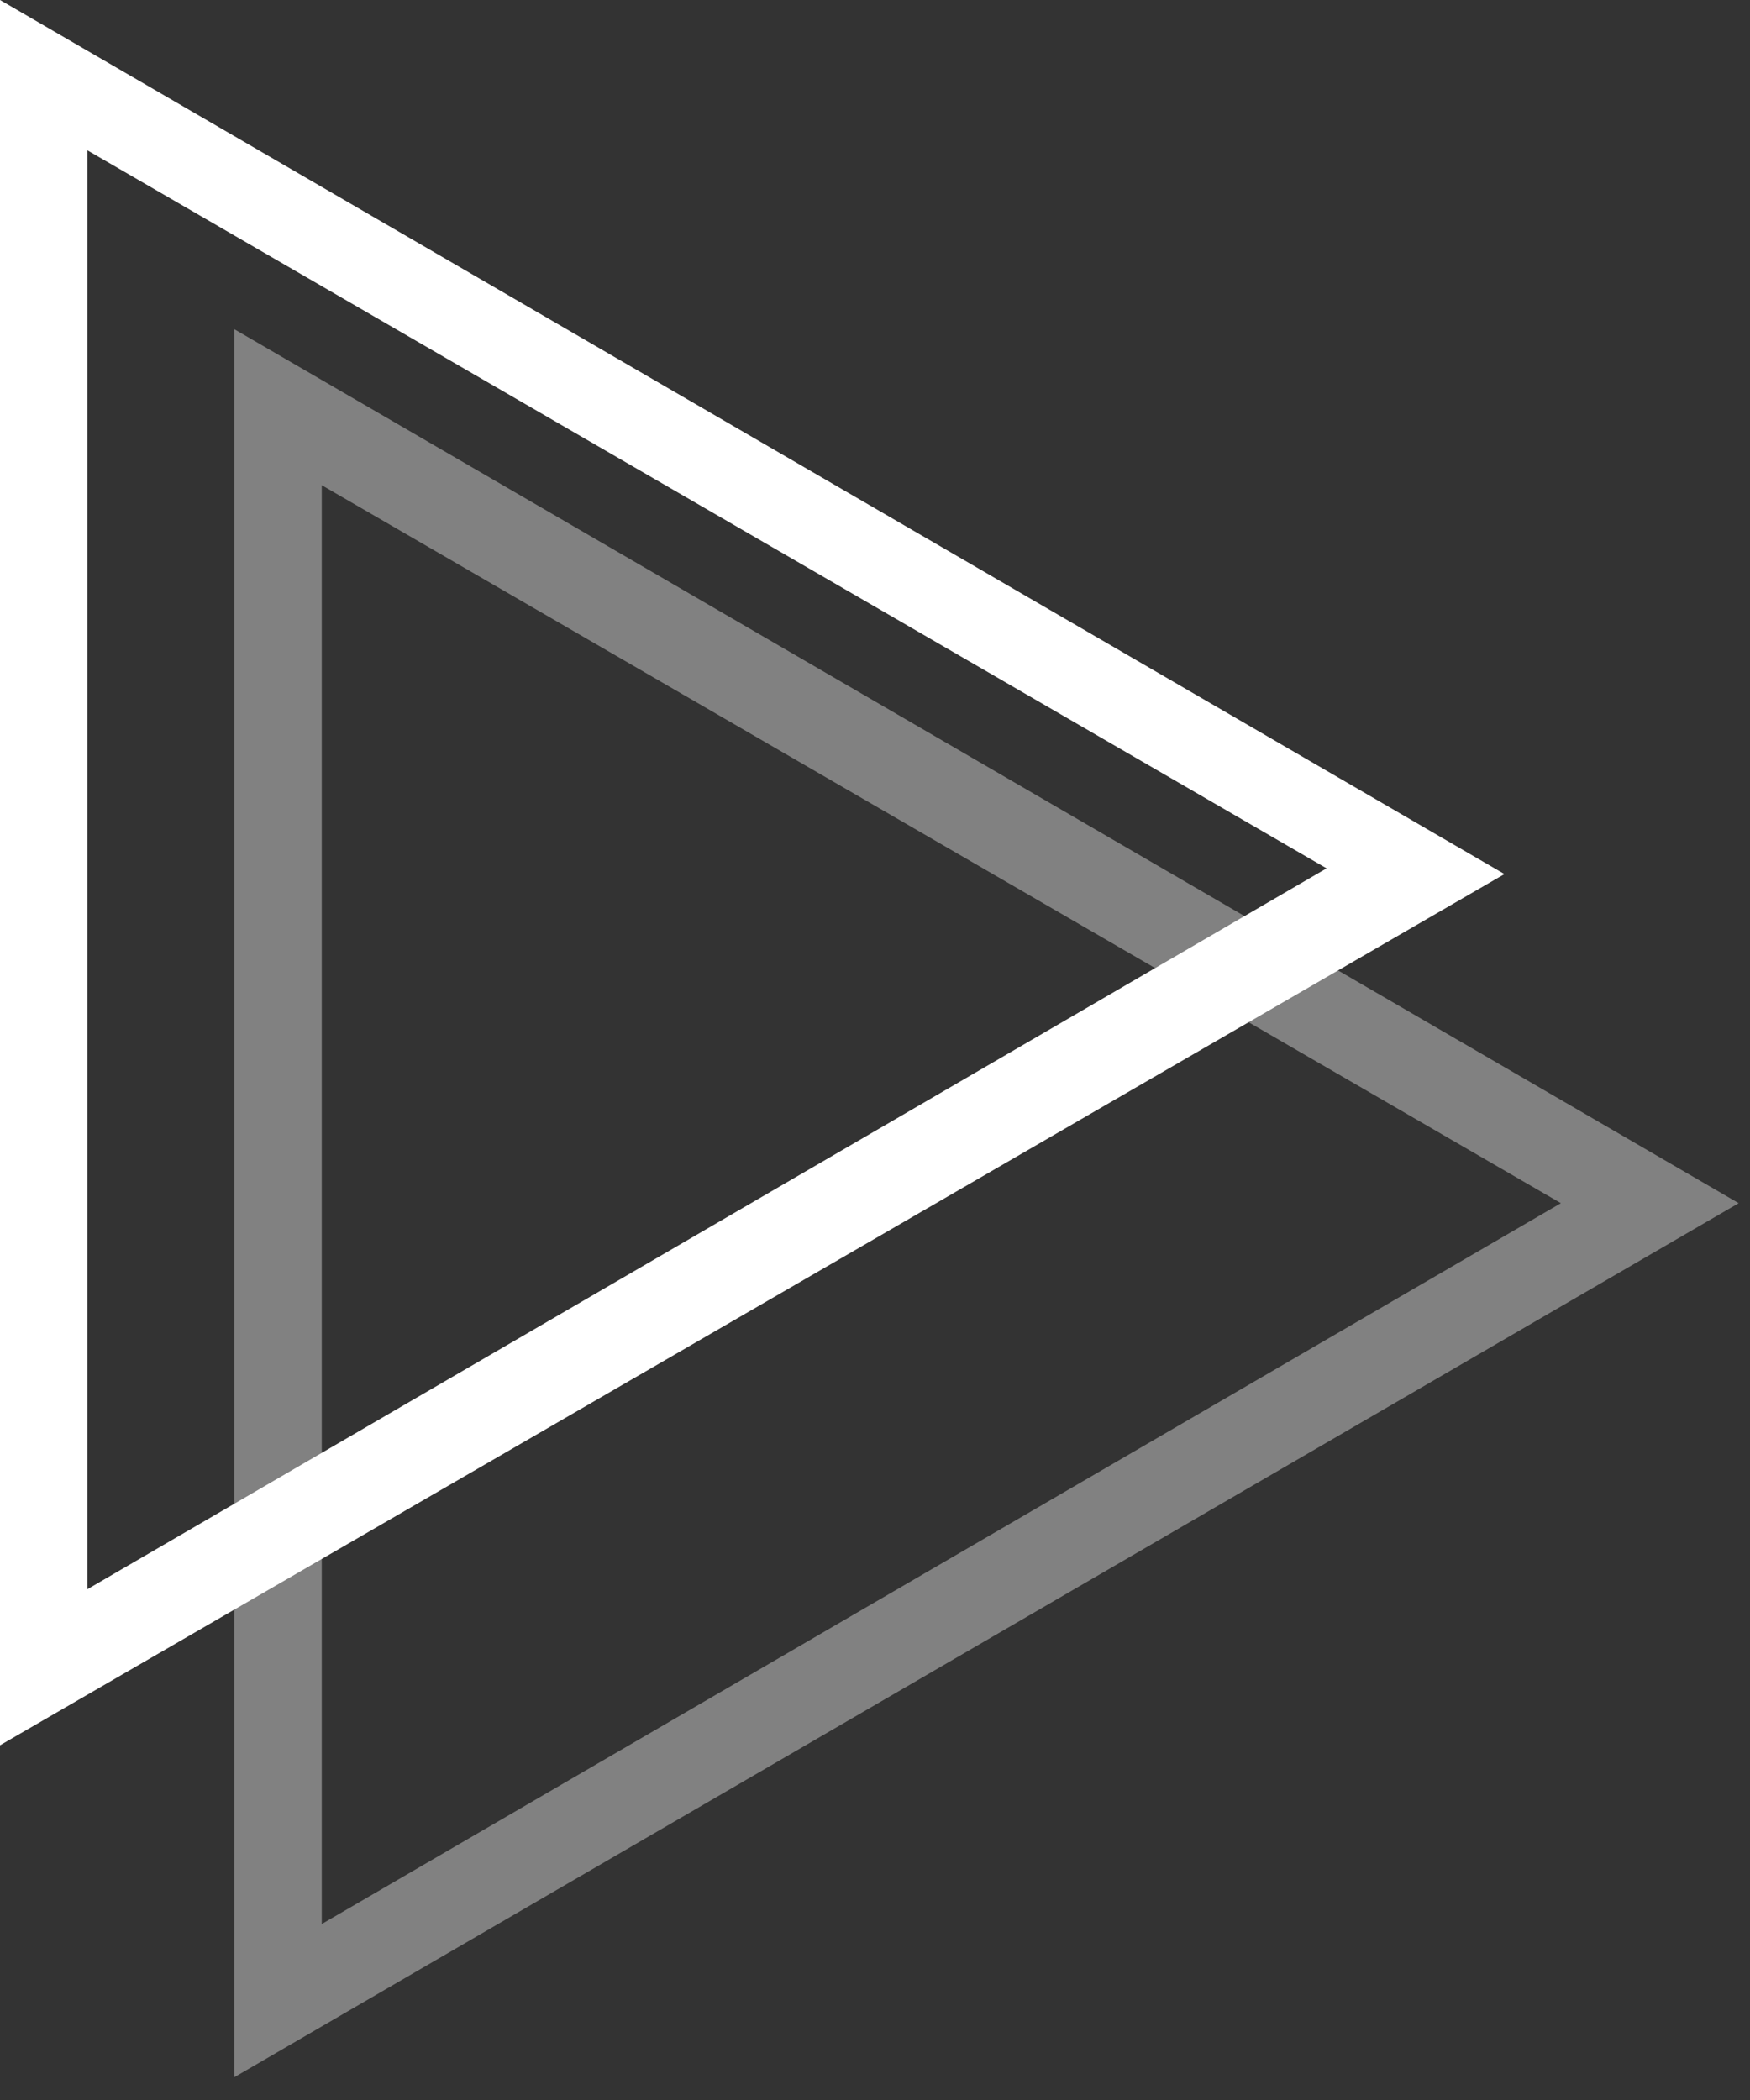 <svg width="30" height="36" viewBox="0 0 30 36" fill="none" xmlns="http://www.w3.org/2000/svg">
<rect x="0" y="0" width="30" height="36" fill="#333333" stroke="none"/>
<g clip-path="url(#clip0_541_27424)">
<path d="M4.016 35.61V5.643L29.806 20.626L4.016 35.61ZM5.516 8.318V32.983L26.758 20.626L5.516 8.318Z" fill="#F6F6F6" fill-opacity="0.4"/>
<path d="M0 29.919V0L25.79 14.984L0 29.919ZM1.5 2.578V27.243L22.742 14.886L1.5 2.578Z" fill="white"/>
<path d="M0 29.919V0L25.79 14.984L0 29.919ZM1.5 2.578V27.243L22.742 14.886L1.5 2.578Z" fill="white" fill-opacity="0.2"/>
</g>
<defs>
<clipPath id="clip0_541_27424">
<rect width="30" height="36" fill="white"/>
</clipPath>
</defs>
</svg>
